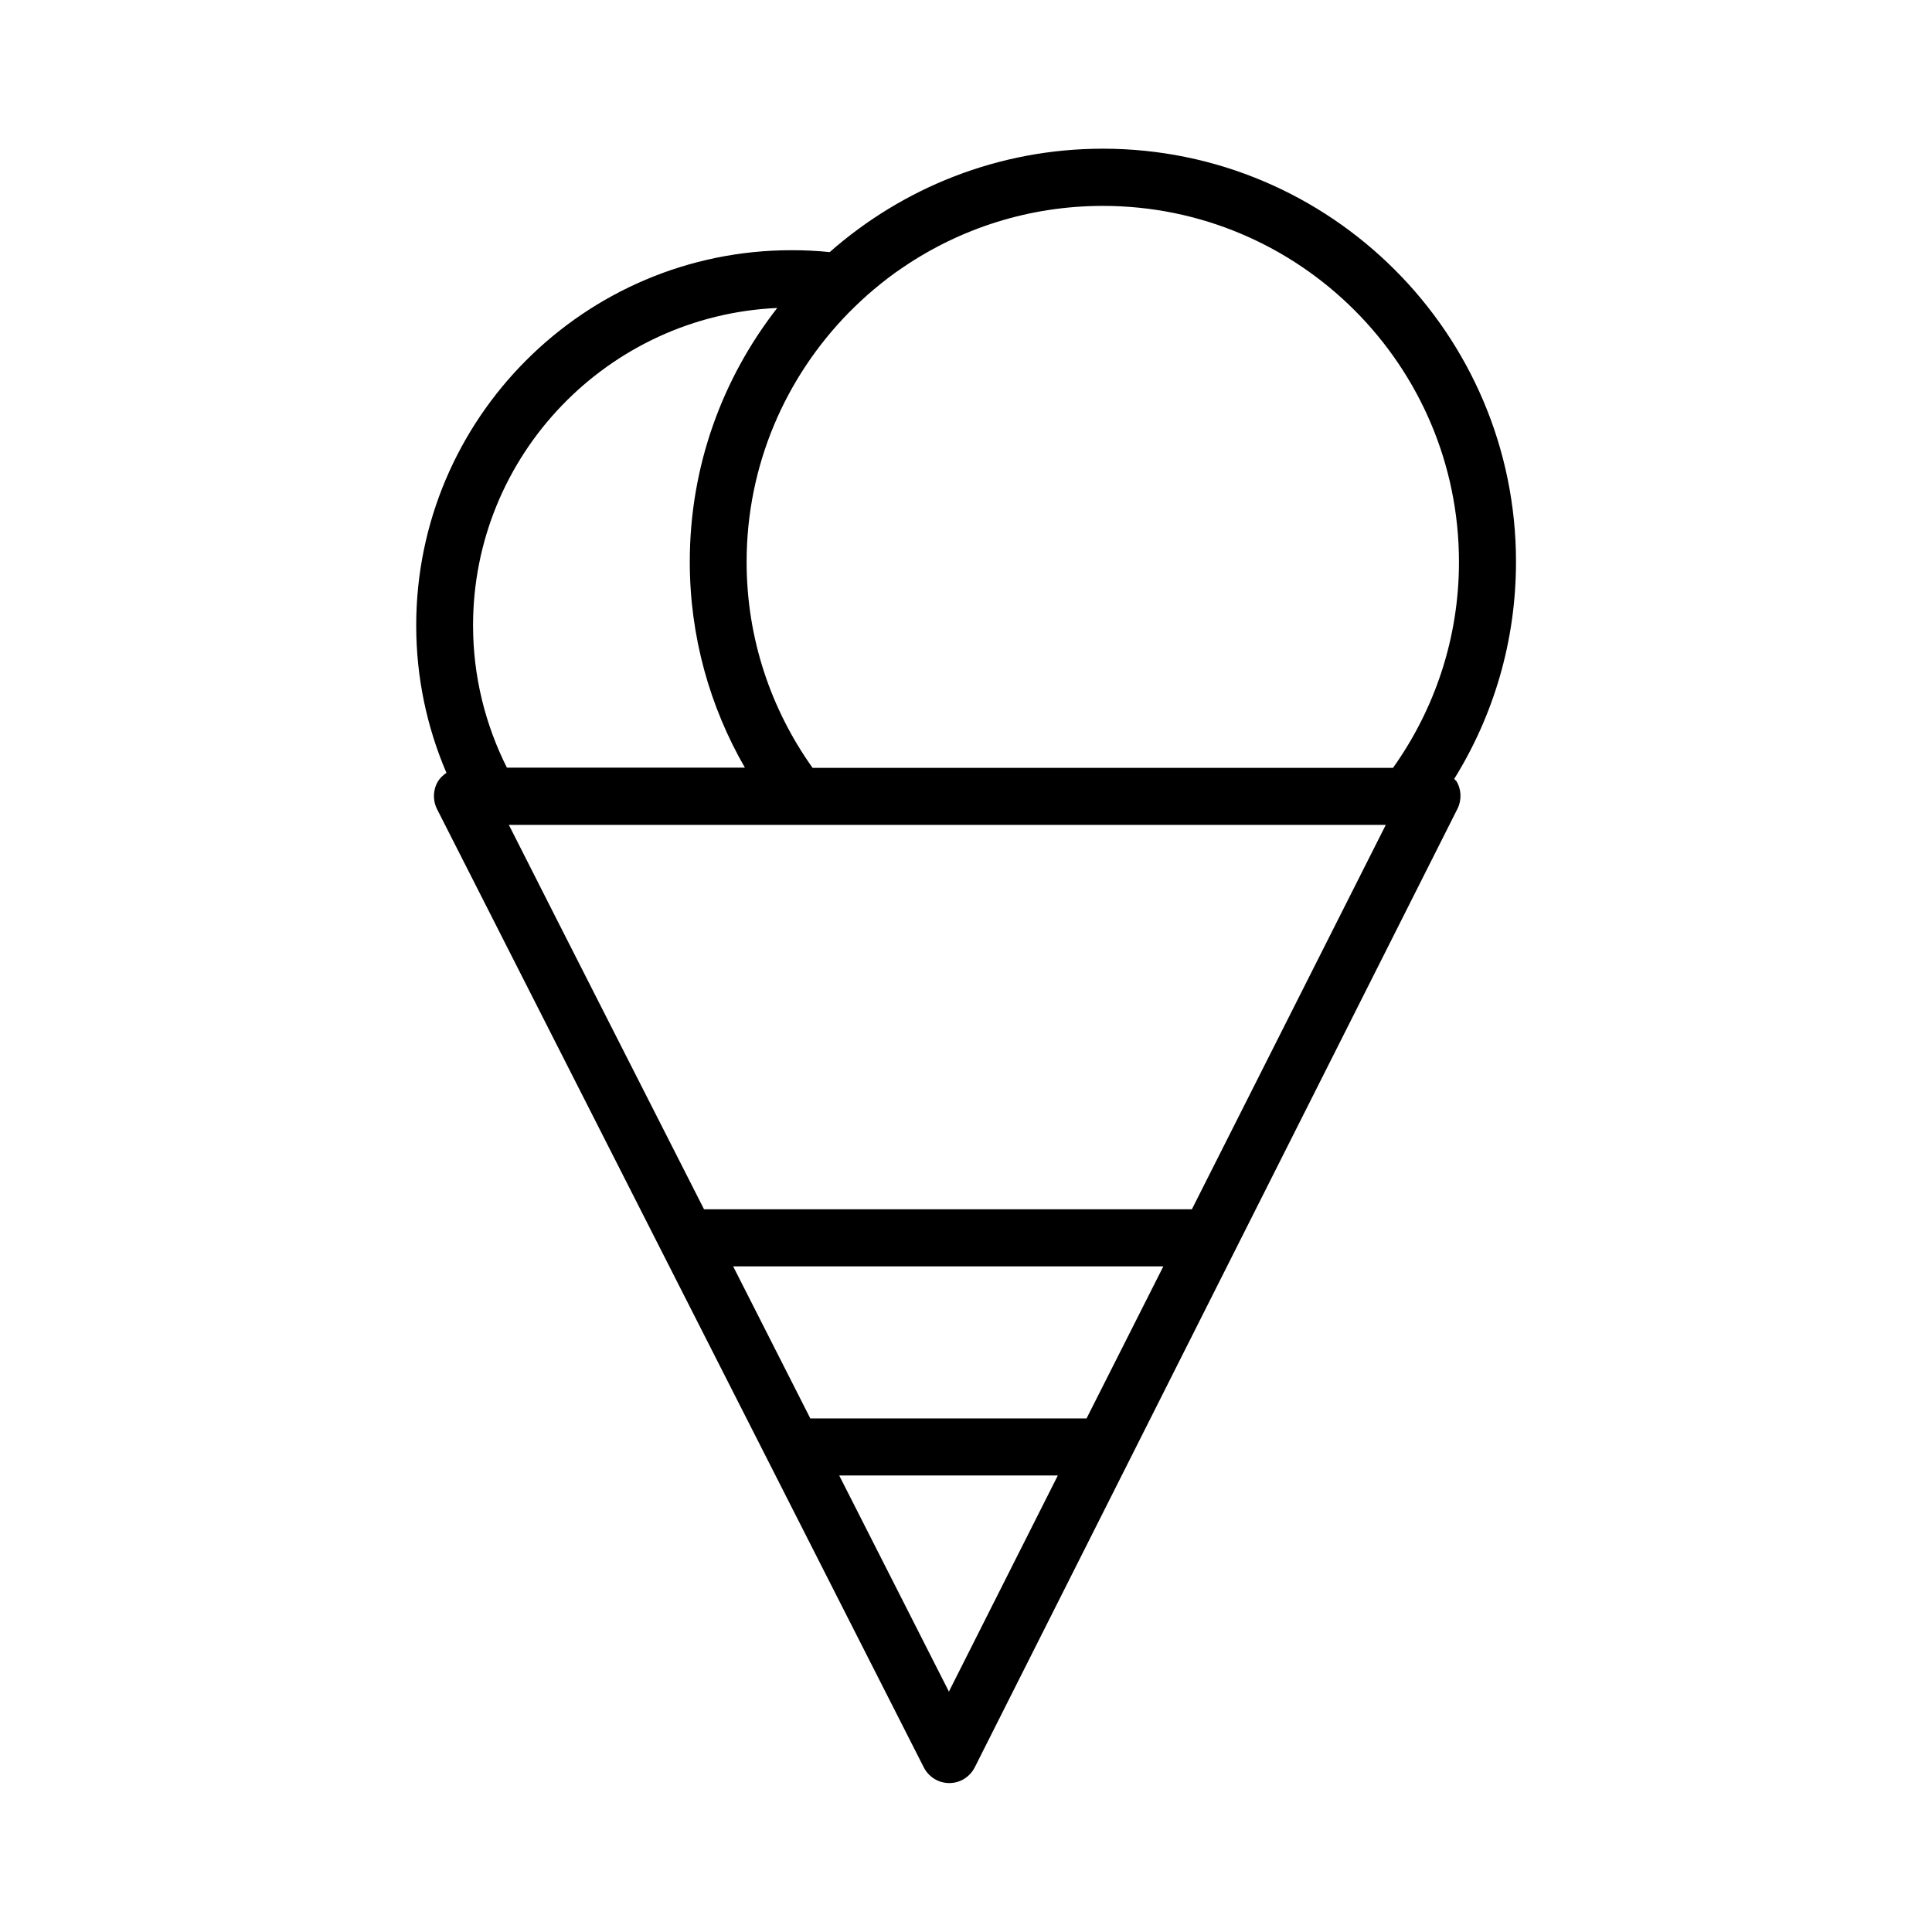 <?xml version="1.0" encoding="UTF-8"?>
<!-- Uploaded to: ICON Repo, www.svgrepo.com, Generator: ICON Repo Mixer Tools -->
<svg fill="#000000" width="800px" height="800px" version="1.1" viewBox="144 144 512 512" xmlns="http://www.w3.org/2000/svg">
 <path d="m529.38 350.42c10.379-16.727 16.375-36.426 16.375-57.535 0-60.355-49.121-109.48-109.48-109.48-27.711 0-53.051 10.379-72.398 27.406-3.324-0.352-6.699-0.504-10.125-0.504-54.863 0-99.453 44.637-99.453 99.453 0 13.855 2.871 27.055 8.012 39.047-0.855 0.605-1.664 1.309-2.215 2.215-1.359 2.215-1.461 5.039-0.301 7.356l129.03 254.02c1.309 2.519 3.879 4.133 6.75 4.133 2.871 0 5.441-1.613 6.75-4.18l127.92-254.02c1.16-2.316 1.059-5.141-0.301-7.356-0.207-0.152-0.41-0.355-0.562-0.559zm-97.434 169.48h-73.203l-20.453-40.305h114.01zm-65.547 15.113h57.938l-28.867 57.281zm-35.82-70.535-39.297-77.336-11.891-23.477-0.555-1.059h232.41l-8.867 17.582-42.52 84.289zm19.395-238.86c-14.508 18.59-23.176 41.918-23.176 67.258 0 19.852 5.34 38.492 14.609 54.562l-63.074 0.004c-5.691-11.336-8.969-24.133-8.969-37.684 0-45.195 35.82-82.125 80.609-84.141zm33.355-10.781c15.113-10.277 33.352-16.273 52.949-16.273 52.043 0 94.363 42.32 94.363 94.363 0 20.305-6.5 39.145-17.48 54.562h-153.82c-10.984-15.418-17.48-34.207-17.48-54.562 0-25.695 10.328-48.969 27.055-66.051 2.168-2.168 4.383-4.281 6.75-6.246 2.469-2.062 4.988-4.027 7.66-5.793z"/>
</svg>